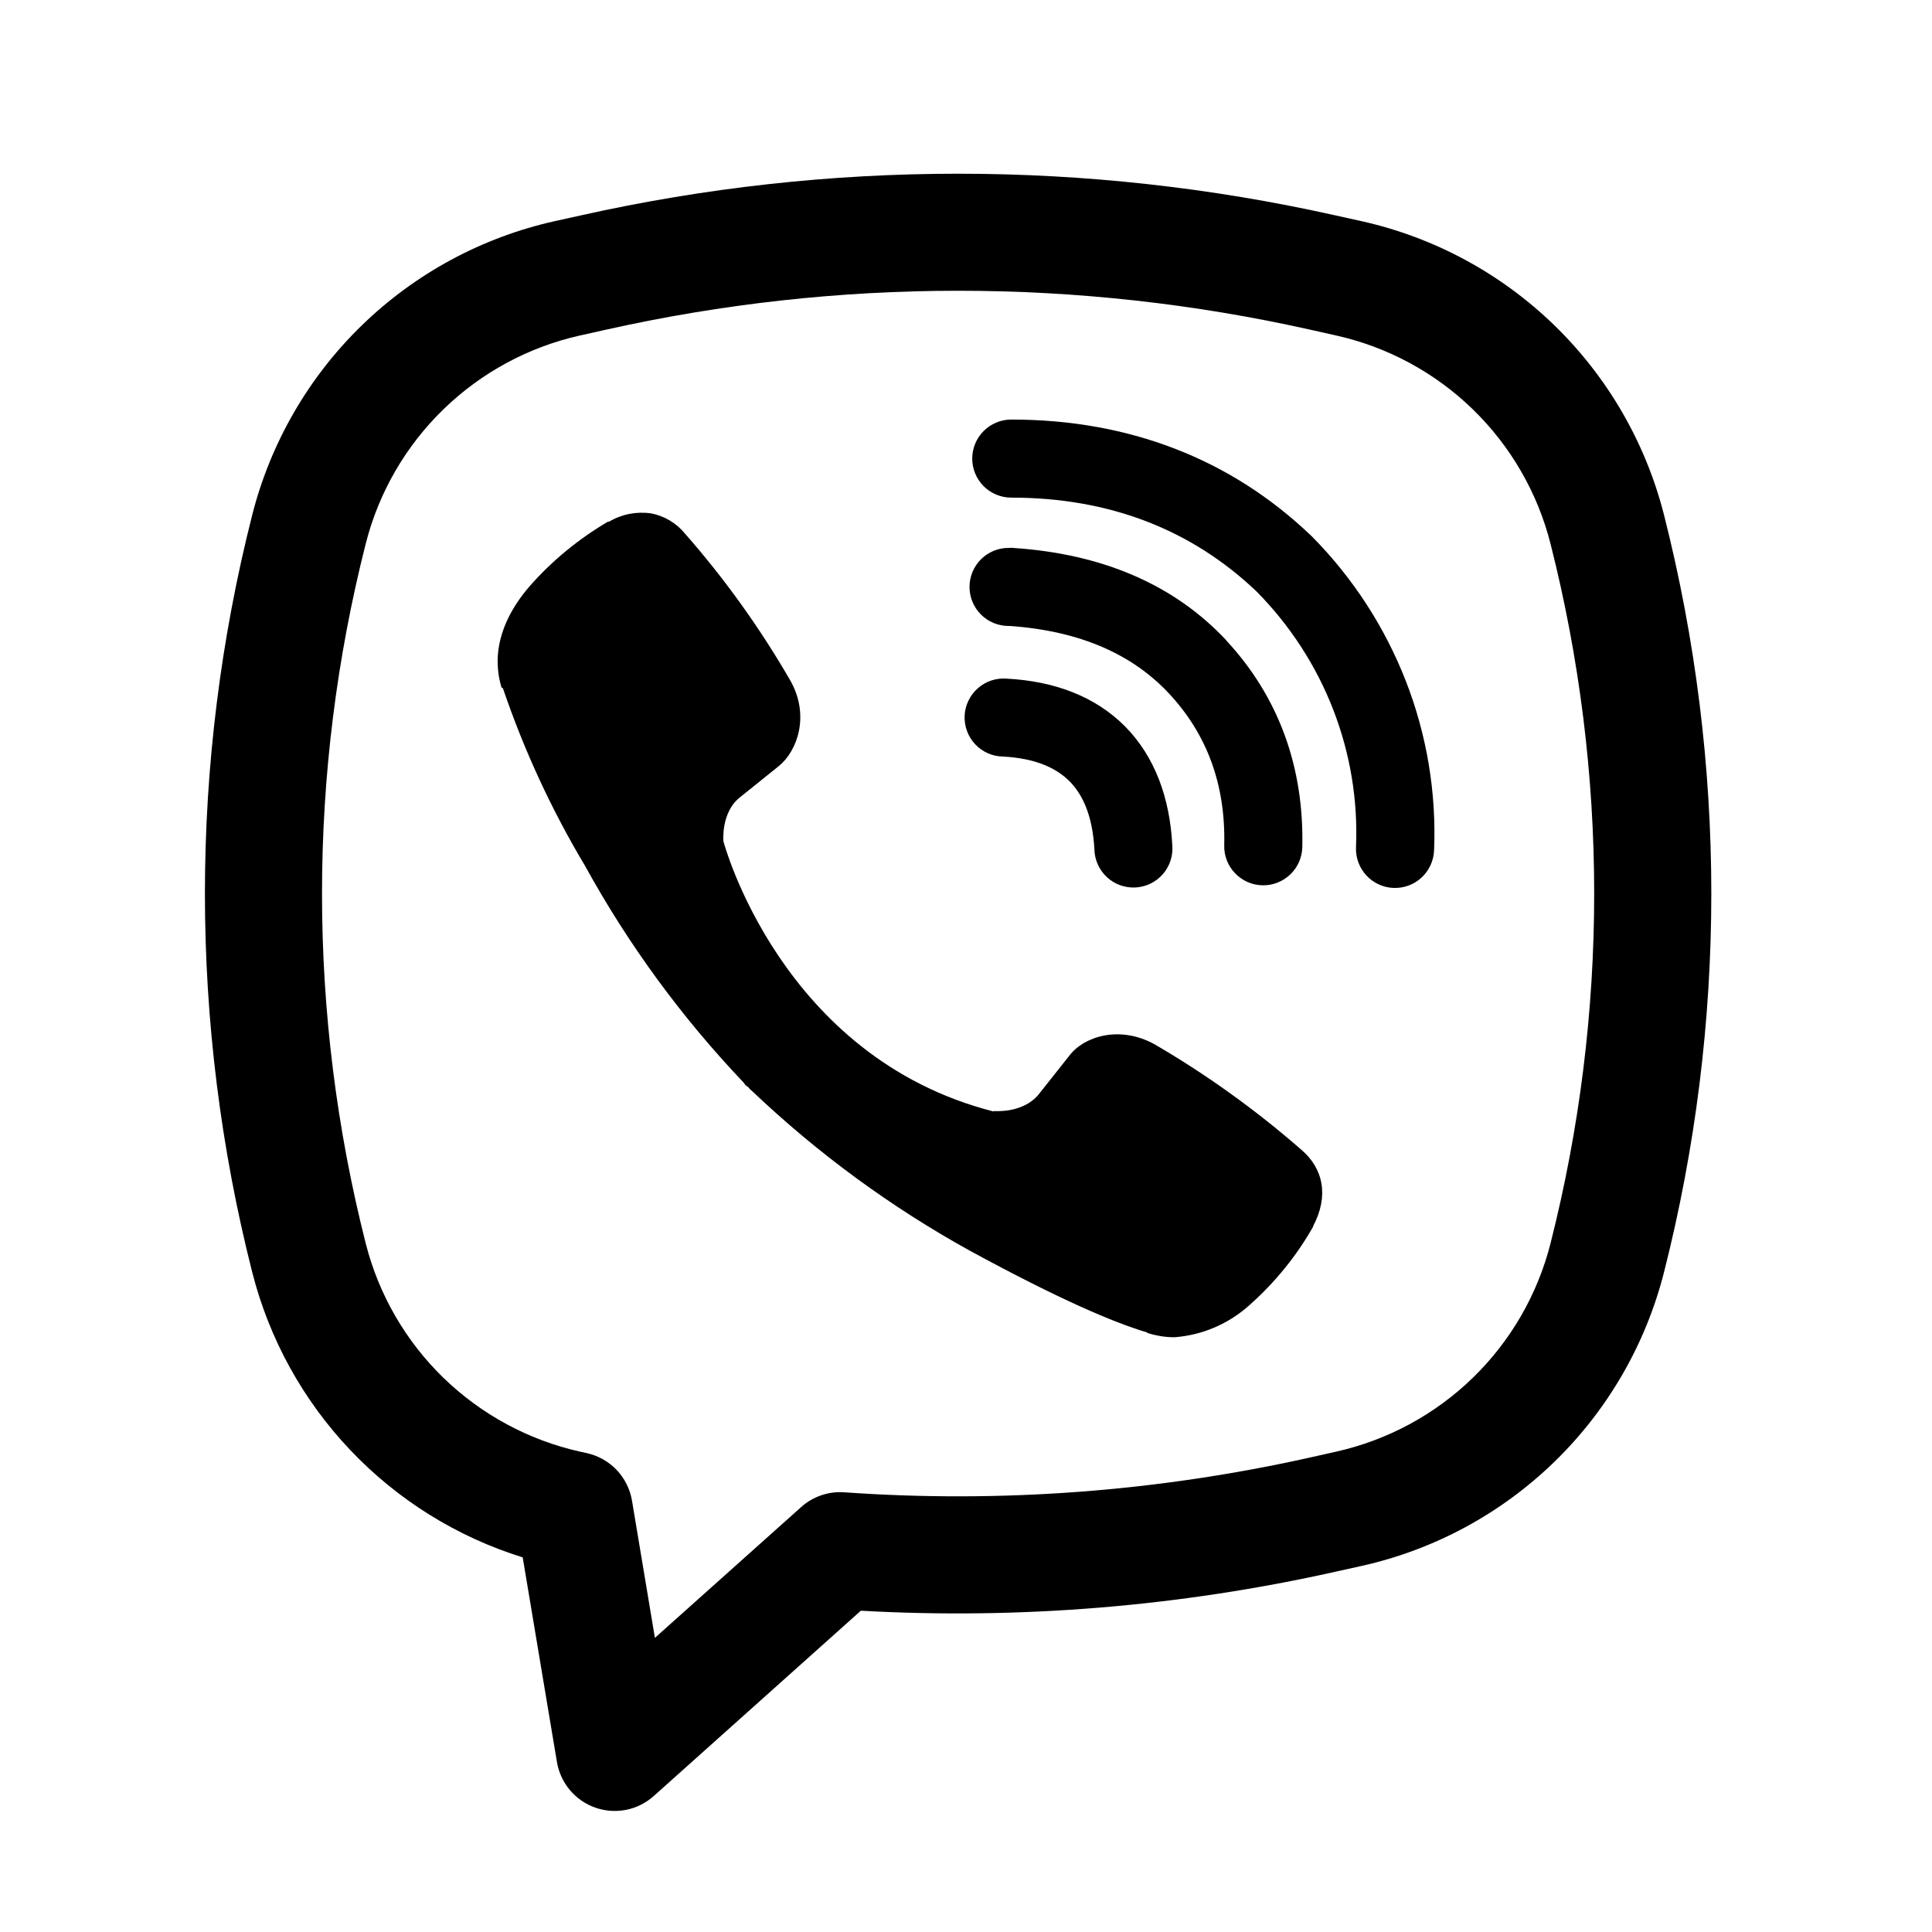 <svg width="44" height="44" viewBox="0 0 44 44" fill="none" xmlns="http://www.w3.org/2000/svg">
<g id="basil:viber-outline">
<path id="Vector" d="M14.827 11.692C14.496 11.644 14.159 11.71 13.872 11.88H13.847C13.18 12.272 12.579 12.764 12.068 13.344C11.641 13.836 11.41 14.334 11.349 14.814C11.314 15.098 11.339 15.386 11.422 15.658L11.454 15.676C11.934 17.086 12.56 18.442 13.324 19.719C14.31 21.512 15.523 23.17 16.933 24.652L16.976 24.712L17.044 24.762L17.084 24.81L17.134 24.853C18.622 26.267 20.284 27.486 22.08 28.48C24.133 29.598 25.379 30.126 26.128 30.346V30.357C26.347 30.424 26.546 30.455 26.747 30.455C27.384 30.408 27.987 30.148 28.46 29.719C29.038 29.207 29.527 28.604 29.907 27.934V27.921C30.265 27.246 30.144 26.609 29.628 26.177C28.593 25.273 27.473 24.469 26.284 23.777C25.488 23.345 24.679 23.607 24.352 24.044L23.653 24.926C23.294 25.363 22.643 25.303 22.643 25.303L22.626 25.313C17.771 24.074 16.475 19.159 16.475 19.159C16.475 19.159 16.414 18.49 16.864 18.149L17.739 17.445C18.158 17.104 18.45 16.297 18 15.5C17.313 14.31 16.511 13.191 15.605 12.158C15.408 11.915 15.131 11.749 14.823 11.69L14.827 11.692ZM23.031 9.555C22.795 9.555 22.569 9.649 22.402 9.816C22.236 9.982 22.142 10.208 22.142 10.444C22.142 10.68 22.236 10.906 22.402 11.073C22.569 11.239 22.795 11.333 23.031 11.333C25.278 11.333 27.145 12.067 28.622 13.475C29.381 14.245 29.973 15.157 30.361 16.156C30.75 17.157 30.928 18.225 30.882 19.296C30.872 19.531 30.956 19.761 31.116 19.935C31.275 20.109 31.497 20.212 31.733 20.222C31.969 20.232 32.199 20.148 32.373 19.988C32.546 19.828 32.65 19.606 32.66 19.37C32.715 18.054 32.496 16.74 32.018 15.512C31.537 14.279 30.809 13.157 29.877 12.216L29.859 12.199C28.027 10.448 25.708 9.555 23.031 9.555Z" fill="black"/>
<path id="Vector_2" d="M22.969 12.478C22.733 12.478 22.507 12.572 22.34 12.738C22.174 12.905 22.08 13.131 22.08 13.367C22.08 13.602 22.174 13.829 22.34 13.995C22.507 14.162 22.733 14.256 22.969 14.256H22.999C24.62 14.371 25.801 14.912 26.628 15.799C27.476 16.712 27.915 17.849 27.881 19.253C27.875 19.489 27.964 19.717 28.127 19.887C28.29 20.058 28.514 20.157 28.749 20.162C28.985 20.168 29.213 20.079 29.384 19.916C29.555 19.753 29.653 19.53 29.659 19.294C29.701 17.45 29.108 15.859 27.931 14.59V14.586C26.727 13.296 25.076 12.613 23.088 12.48L23.058 12.476L22.969 12.478Z" fill="black"/>
<path id="Vector_3" d="M22.935 15.456C22.816 15.446 22.696 15.459 22.582 15.496C22.469 15.533 22.364 15.592 22.274 15.671C22.183 15.749 22.11 15.845 22.058 15.952C22.005 16.059 21.975 16.176 21.969 16.295C21.963 16.415 21.981 16.534 22.022 16.646C22.062 16.758 22.126 16.861 22.207 16.948C22.289 17.036 22.387 17.105 22.496 17.154C22.605 17.202 22.723 17.228 22.842 17.23C23.585 17.269 24.06 17.493 24.359 17.794C24.659 18.096 24.883 18.581 24.924 19.34C24.926 19.46 24.953 19.577 25.001 19.686C25.05 19.795 25.12 19.893 25.207 19.975C25.295 20.056 25.397 20.119 25.509 20.16C25.622 20.2 25.741 20.218 25.86 20.212C25.979 20.205 26.096 20.175 26.203 20.123C26.31 20.07 26.406 19.997 26.484 19.907C26.562 19.817 26.622 19.712 26.658 19.598C26.695 19.485 26.709 19.365 26.698 19.246C26.642 18.18 26.307 17.237 25.623 16.544C24.935 15.851 23.998 15.513 22.935 15.456Z" fill="black"/>
<path id="Vector_4" fill-rule="evenodd" clip-rule="evenodd" d="M13.23 4.905C18.887 3.64 24.754 3.64 30.411 4.905L31.013 5.038C32.667 5.408 34.186 6.229 35.401 7.41C36.616 8.591 37.48 10.086 37.897 11.728C39.333 17.387 39.333 23.314 37.897 28.973C37.48 30.615 36.616 32.11 35.401 33.291C34.186 34.472 32.667 35.293 31.013 35.662L30.409 35.796C26.866 36.588 23.23 36.886 19.605 36.683L14.889 40.903C14.711 41.062 14.494 41.171 14.26 41.218C14.026 41.264 13.783 41.247 13.558 41.168C13.333 41.089 13.133 40.951 12.979 40.768C12.826 40.586 12.724 40.365 12.684 40.13L11.904 35.468C10.407 35.003 9.055 34.161 7.977 33.024C6.898 31.887 6.13 30.492 5.744 28.973C4.308 23.314 4.308 17.387 5.744 11.728C6.161 10.086 7.025 8.591 8.24 7.41C9.455 6.229 10.974 5.408 12.627 5.038L13.23 4.905ZM29.829 7.506C24.555 6.327 19.086 6.327 13.812 7.506L13.207 7.641C12.035 7.903 10.959 8.486 10.098 9.323C9.236 10.16 8.624 11.22 8.329 12.384C7.002 17.612 7.002 23.088 8.329 28.317C8.624 29.481 9.237 30.541 10.098 31.378C10.96 32.215 12.037 32.797 13.209 33.06L13.369 33.095C13.628 33.153 13.863 33.287 14.046 33.479C14.228 33.672 14.349 33.914 14.393 34.176L14.915 37.301L18.244 34.324C18.376 34.204 18.532 34.113 18.701 34.055C18.87 33.997 19.049 33.973 19.227 33.986C22.78 34.238 26.352 33.971 29.829 33.195L30.432 33.06C31.604 32.797 32.681 32.215 33.543 31.378C34.404 30.541 35.017 29.481 35.312 28.317C36.638 23.09 36.638 17.613 35.312 12.384C35.017 11.22 34.404 10.16 33.543 9.323C32.681 8.485 31.604 7.903 30.432 7.641L29.829 7.506Z" fill="black"/>
</g>
</svg>
